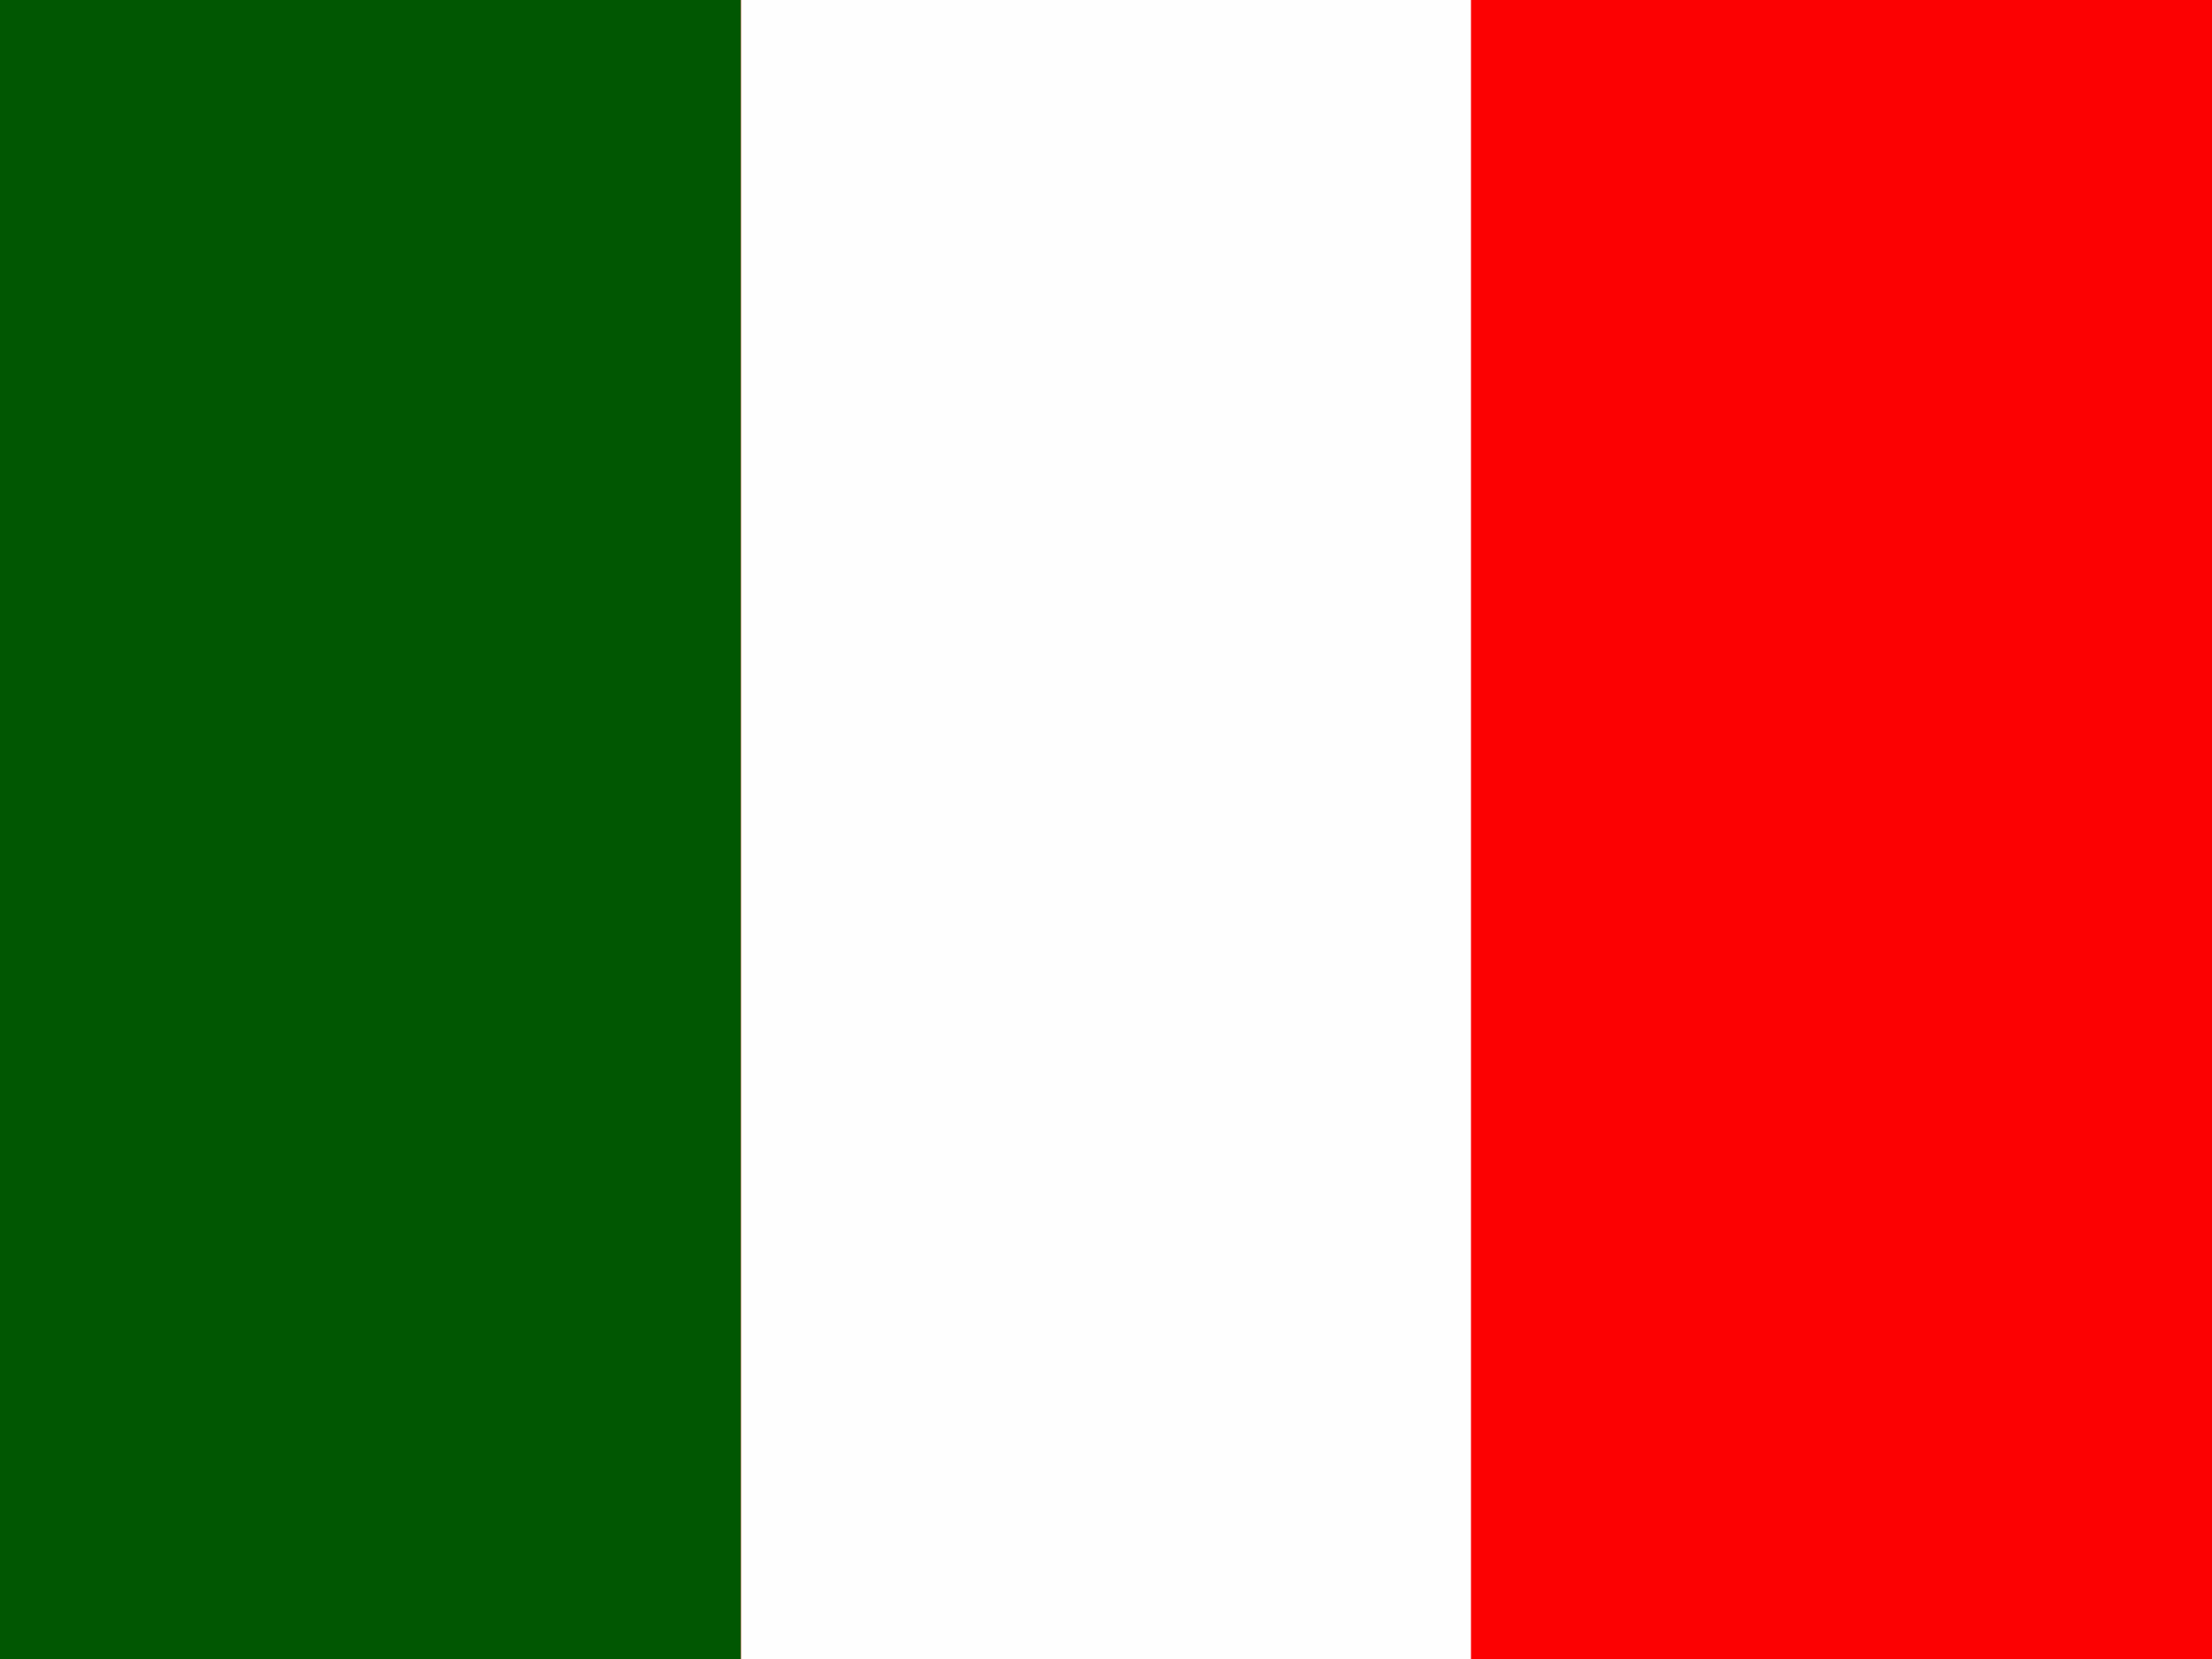 <svg xmlns="http://www.w3.org/2000/svg" width="200" height="150"><rect width="100%" height="100%" fill="#333333" stroke="none"/><path d="M0 0 C66 0 132 0 200 0 C200 49.5 200 99 200 150 C134 150 68 150 0 150 C0 100.5 0 51 0 0 Z " fill="#FC0102" transform="translate(0,0)"></path><path d="M0 0 C22.11 0 44.22 0 67 0 C67 49.5 67 99 67 150 C44.89 150 22.78 150 0 150 C0 100.5 0 51 0 0 Z " fill="#015702" transform="translate(0,0)"></path><path d="M0 0 C21.78 0 43.56 0 66 0 C66 49.5 66 99 66 150 C44.22 150 22.44 150 0 150 C0 100.5 0 51 0 0 Z " fill="#FEFEFE" transform="translate(67,0)"></path></svg>
